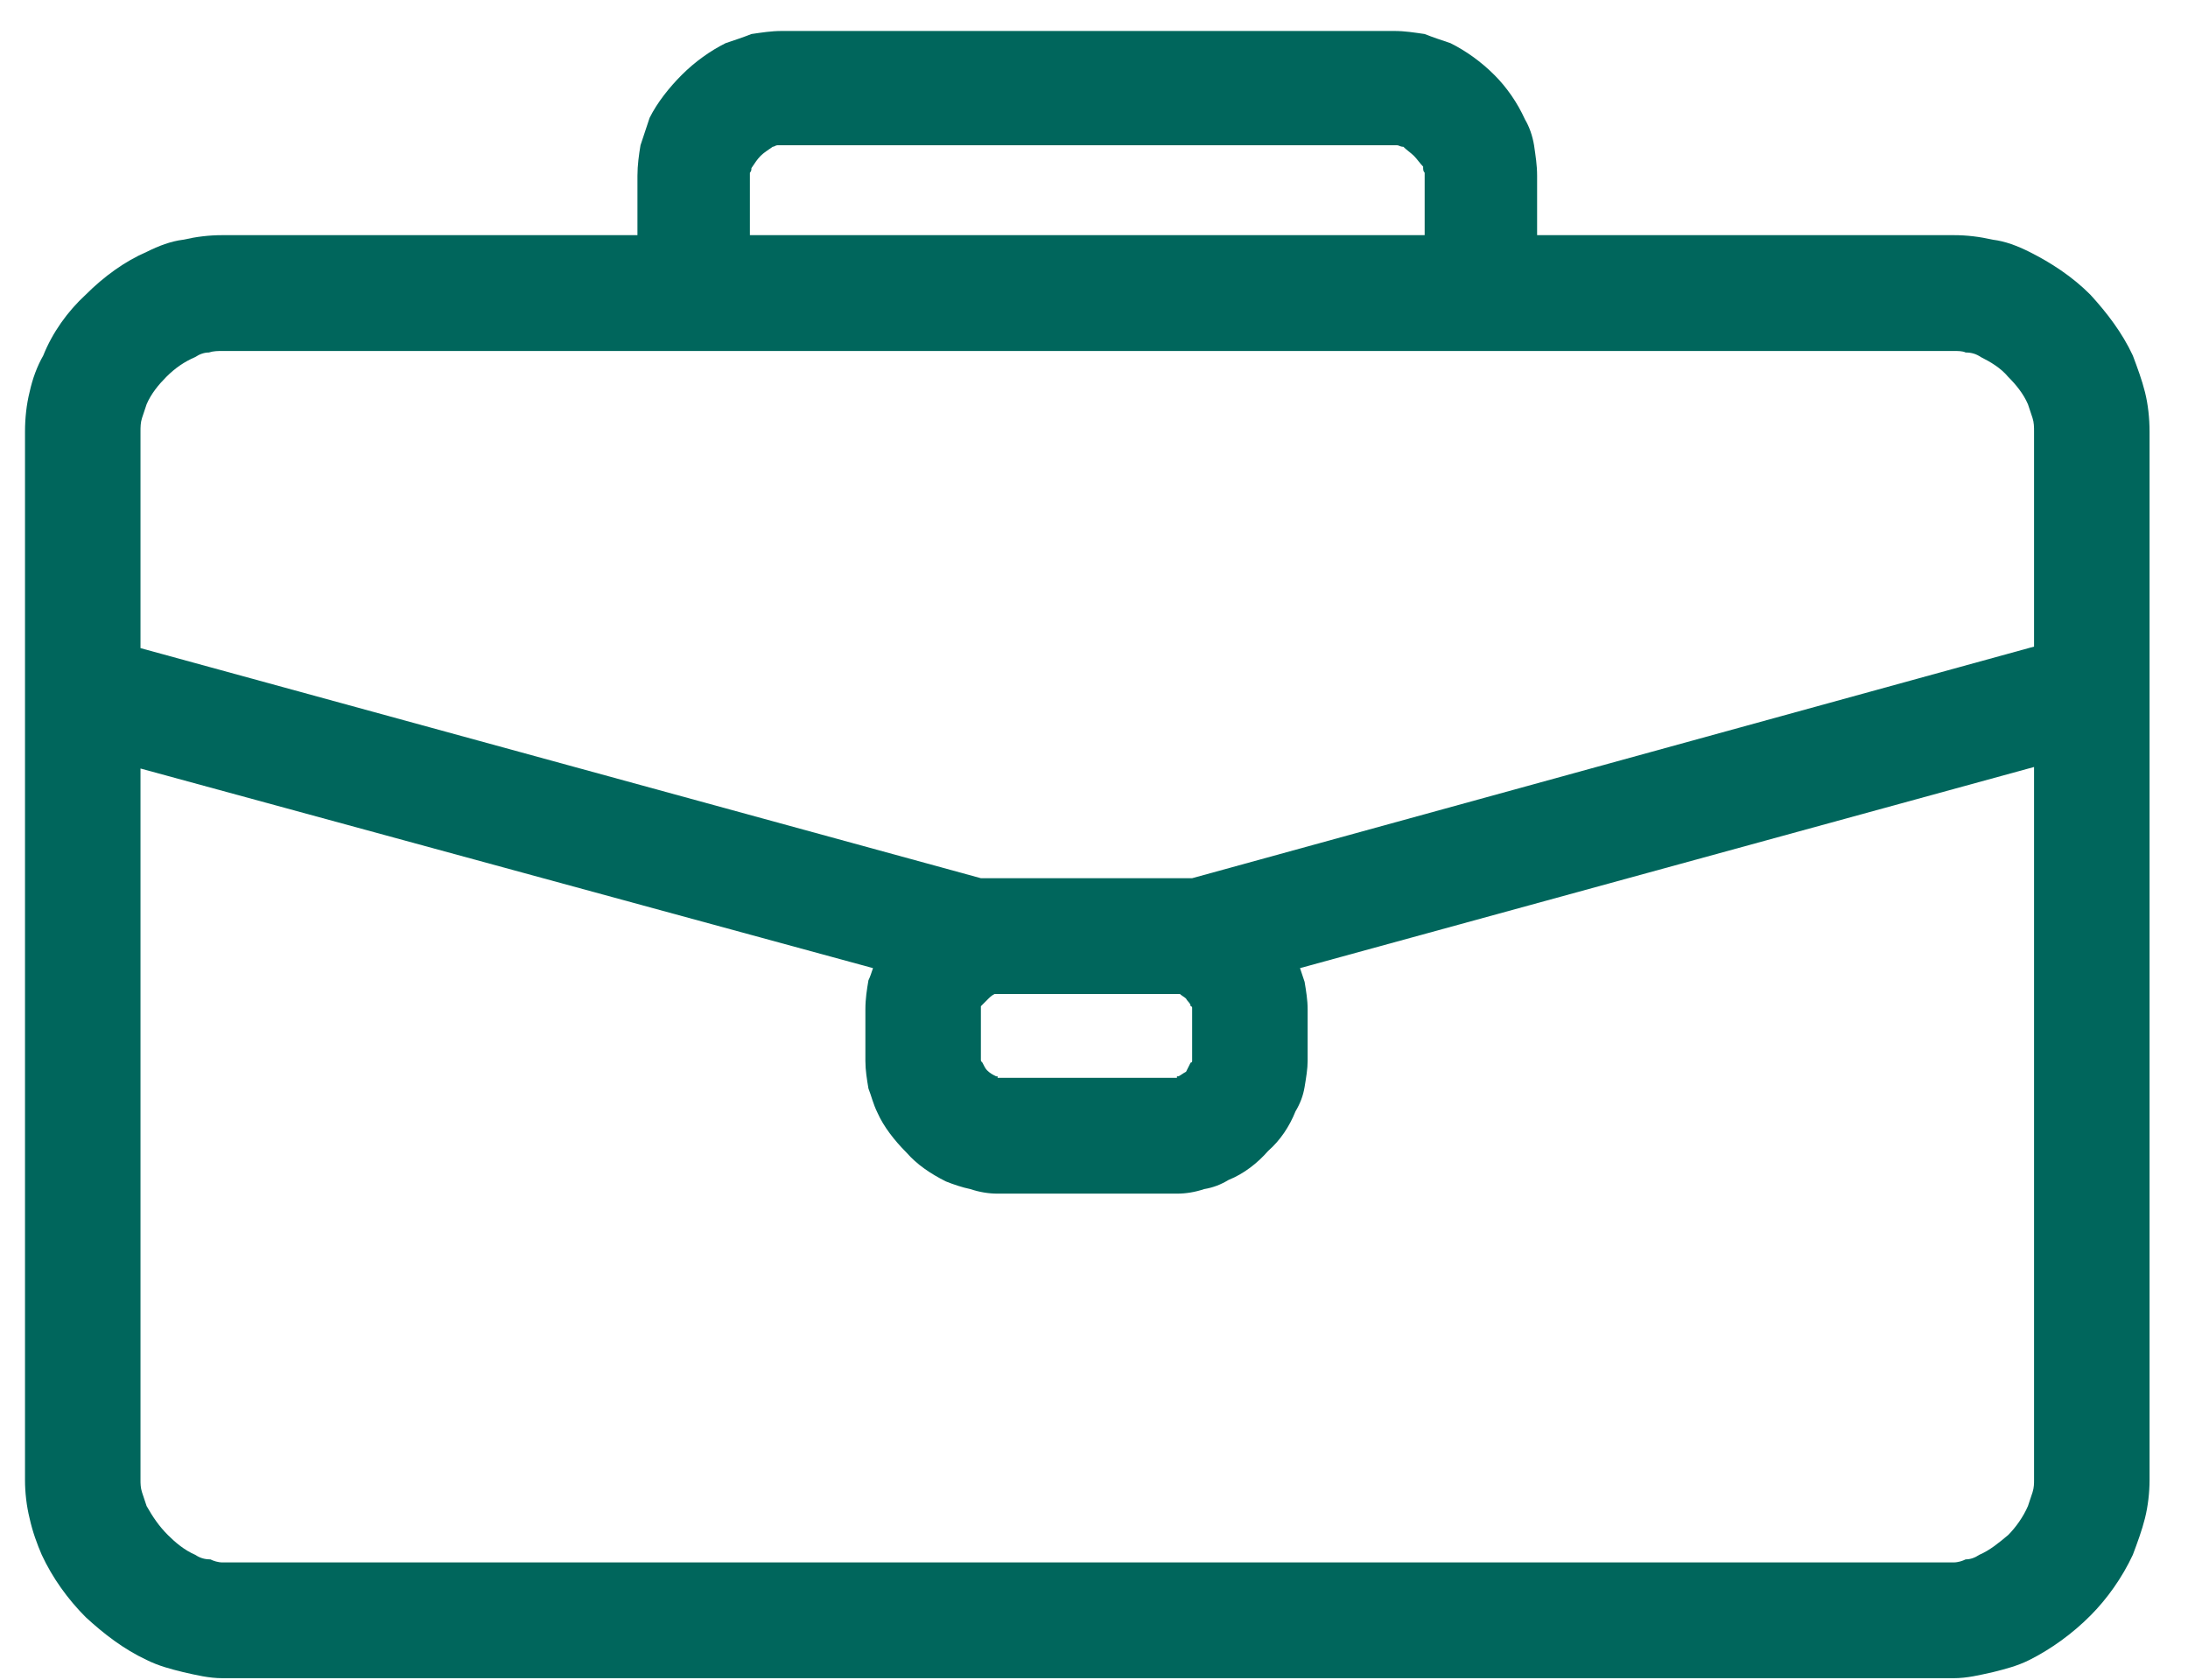<svg width="56" height="43" viewBox="0 0 56 43" fill="none" xmlns="http://www.w3.org/2000/svg">
<path fill-rule="evenodd" clip-rule="evenodd" d="M50.309 9.024C50.465 9.024 50.582 9.063 50.698 9.141C50.932 9.258 51.204 9.414 51.398 9.648C51.593 9.843 51.787 10.077 51.904 10.35C51.943 10.467 51.982 10.584 52.021 10.701C52.06 10.819 52.06 10.935 52.06 11.053V16.553L30.512 22.482C30.395 22.482 30.239 22.482 30.123 22.482H25.533C25.377 22.482 25.261 22.482 25.105 22.482L3.596 16.592V11.053C3.596 10.935 3.596 10.819 3.635 10.701C3.674 10.584 3.713 10.467 3.752 10.35C3.868 10.077 4.063 9.843 4.257 9.648C4.491 9.414 4.724 9.258 4.996 9.141C5.113 9.063 5.23 9.024 5.346 9.024C5.463 8.985 5.58 8.985 5.696 8.985H49.998C50.115 8.985 50.231 8.985 50.309 9.024ZM52.06 37.891C52.06 37.969 52.06 38.086 52.021 38.203C51.982 38.32 51.943 38.437 51.904 38.554C51.787 38.827 51.593 39.1 51.398 39.296C51.165 39.491 50.932 39.686 50.659 39.803C50.543 39.881 50.426 39.92 50.309 39.92C50.231 39.959 50.115 39.998 49.998 39.998H5.696C5.58 39.998 5.463 39.959 5.385 39.92C5.23 39.92 5.113 39.881 4.996 39.803C4.724 39.686 4.491 39.491 4.296 39.296C4.063 39.062 3.907 38.827 3.752 38.554C3.713 38.437 3.674 38.32 3.635 38.203C3.596 38.086 3.596 37.969 3.596 37.891V19.674L22.344 24.784C22.305 24.901 22.266 25.018 22.227 25.096C22.188 25.33 22.149 25.564 22.149 25.837V27.163C22.149 27.398 22.188 27.632 22.227 27.866C22.305 28.061 22.344 28.256 22.46 28.49C22.616 28.841 22.888 29.192 23.199 29.504C23.471 29.816 23.822 30.05 24.21 30.245C24.405 30.323 24.638 30.401 24.833 30.44C25.066 30.518 25.3 30.557 25.533 30.557H30.123C30.356 30.557 30.589 30.518 30.823 30.44C31.056 30.401 31.251 30.323 31.445 30.206C31.834 30.05 32.184 29.777 32.456 29.465C32.767 29.192 33.001 28.841 33.157 28.451C33.273 28.256 33.351 28.061 33.39 27.827C33.429 27.593 33.468 27.359 33.468 27.163V25.837C33.468 25.603 33.429 25.369 33.39 25.135C33.351 25.018 33.312 24.901 33.273 24.784L52.06 19.635V37.891ZM0.757 38.866C0.834 39.218 0.951 39.53 1.068 39.803C1.34 40.388 1.729 40.934 2.196 41.402C2.663 41.831 3.168 42.221 3.752 42.494C4.063 42.65 4.374 42.728 4.685 42.806C5.035 42.884 5.346 42.962 5.696 42.962H49.998C50.348 42.962 50.659 42.884 51.009 42.806C51.321 42.728 51.632 42.65 51.943 42.494C52.487 42.221 53.032 41.831 53.499 41.363C53.927 40.934 54.316 40.388 54.588 39.803C54.705 39.491 54.821 39.178 54.899 38.866C54.977 38.554 55.016 38.203 55.016 37.891V11.053C55.016 10.701 54.977 10.35 54.899 10.038C54.821 9.726 54.705 9.414 54.588 9.102C54.316 8.517 53.927 8.01 53.499 7.542C53.032 7.074 52.487 6.722 51.943 6.449C51.632 6.293 51.321 6.176 51.009 6.137C50.659 6.059 50.348 6.02 49.998 6.02H39.341V4.499C39.341 4.226 39.302 3.992 39.263 3.719C39.224 3.485 39.146 3.251 39.03 3.056C38.835 2.626 38.563 2.236 38.252 1.924C37.902 1.573 37.513 1.3 37.124 1.105C36.89 1.027 36.657 0.949 36.463 0.871C36.19 0.832 35.957 0.793 35.685 0.793H20.01C19.738 0.793 19.504 0.832 19.232 0.871C19.038 0.949 18.804 1.027 18.571 1.105C18.182 1.3 17.793 1.573 17.443 1.924C17.132 2.236 16.82 2.626 16.626 3.017C16.548 3.251 16.47 3.485 16.393 3.719C16.354 3.953 16.315 4.226 16.315 4.499V6.02H5.696C5.346 6.02 5.035 6.059 4.685 6.137C4.374 6.176 4.063 6.293 3.752 6.449C3.207 6.683 2.663 7.074 2.196 7.542C1.729 7.971 1.34 8.517 1.107 9.102C0.951 9.375 0.834 9.687 0.757 10.038C0.679 10.35 0.64 10.701 0.64 11.053V37.891C0.64 38.203 0.679 38.554 0.757 38.866ZM19.193 6.02V4.499C19.193 4.46 19.193 4.421 19.193 4.421C19.232 4.382 19.232 4.343 19.232 4.304C19.31 4.187 19.387 4.07 19.465 3.992C19.543 3.914 19.66 3.836 19.776 3.758C19.815 3.758 19.854 3.719 19.893 3.719C19.932 3.719 19.971 3.719 20.01 3.719H35.685C35.724 3.719 35.762 3.719 35.762 3.719C35.801 3.719 35.84 3.758 35.918 3.758C35.996 3.836 36.112 3.914 36.19 3.992C36.268 4.07 36.346 4.187 36.424 4.265C36.424 4.343 36.424 4.382 36.463 4.421C36.463 4.421 36.463 4.46 36.463 4.499V6.02H19.193ZM30.123 25.447C30.162 25.447 30.162 25.447 30.2 25.447C30.239 25.486 30.317 25.525 30.356 25.564C30.395 25.642 30.473 25.681 30.473 25.759C30.512 25.759 30.512 25.798 30.512 25.798V25.837V27.163C30.512 27.163 30.512 27.203 30.473 27.203C30.434 27.281 30.395 27.359 30.356 27.437C30.278 27.476 30.239 27.515 30.162 27.554H30.123V27.593H25.533V27.554H25.494C25.416 27.515 25.338 27.476 25.261 27.398C25.222 27.359 25.183 27.281 25.144 27.203C25.105 27.163 25.105 27.163 25.105 27.125V25.837C25.105 25.798 25.105 25.798 25.105 25.759C25.144 25.72 25.222 25.642 25.261 25.603C25.338 25.525 25.377 25.486 25.455 25.447C25.494 25.447 25.494 25.447 25.533 25.447H30.123Z" fill="#00665C"/>
</svg>
